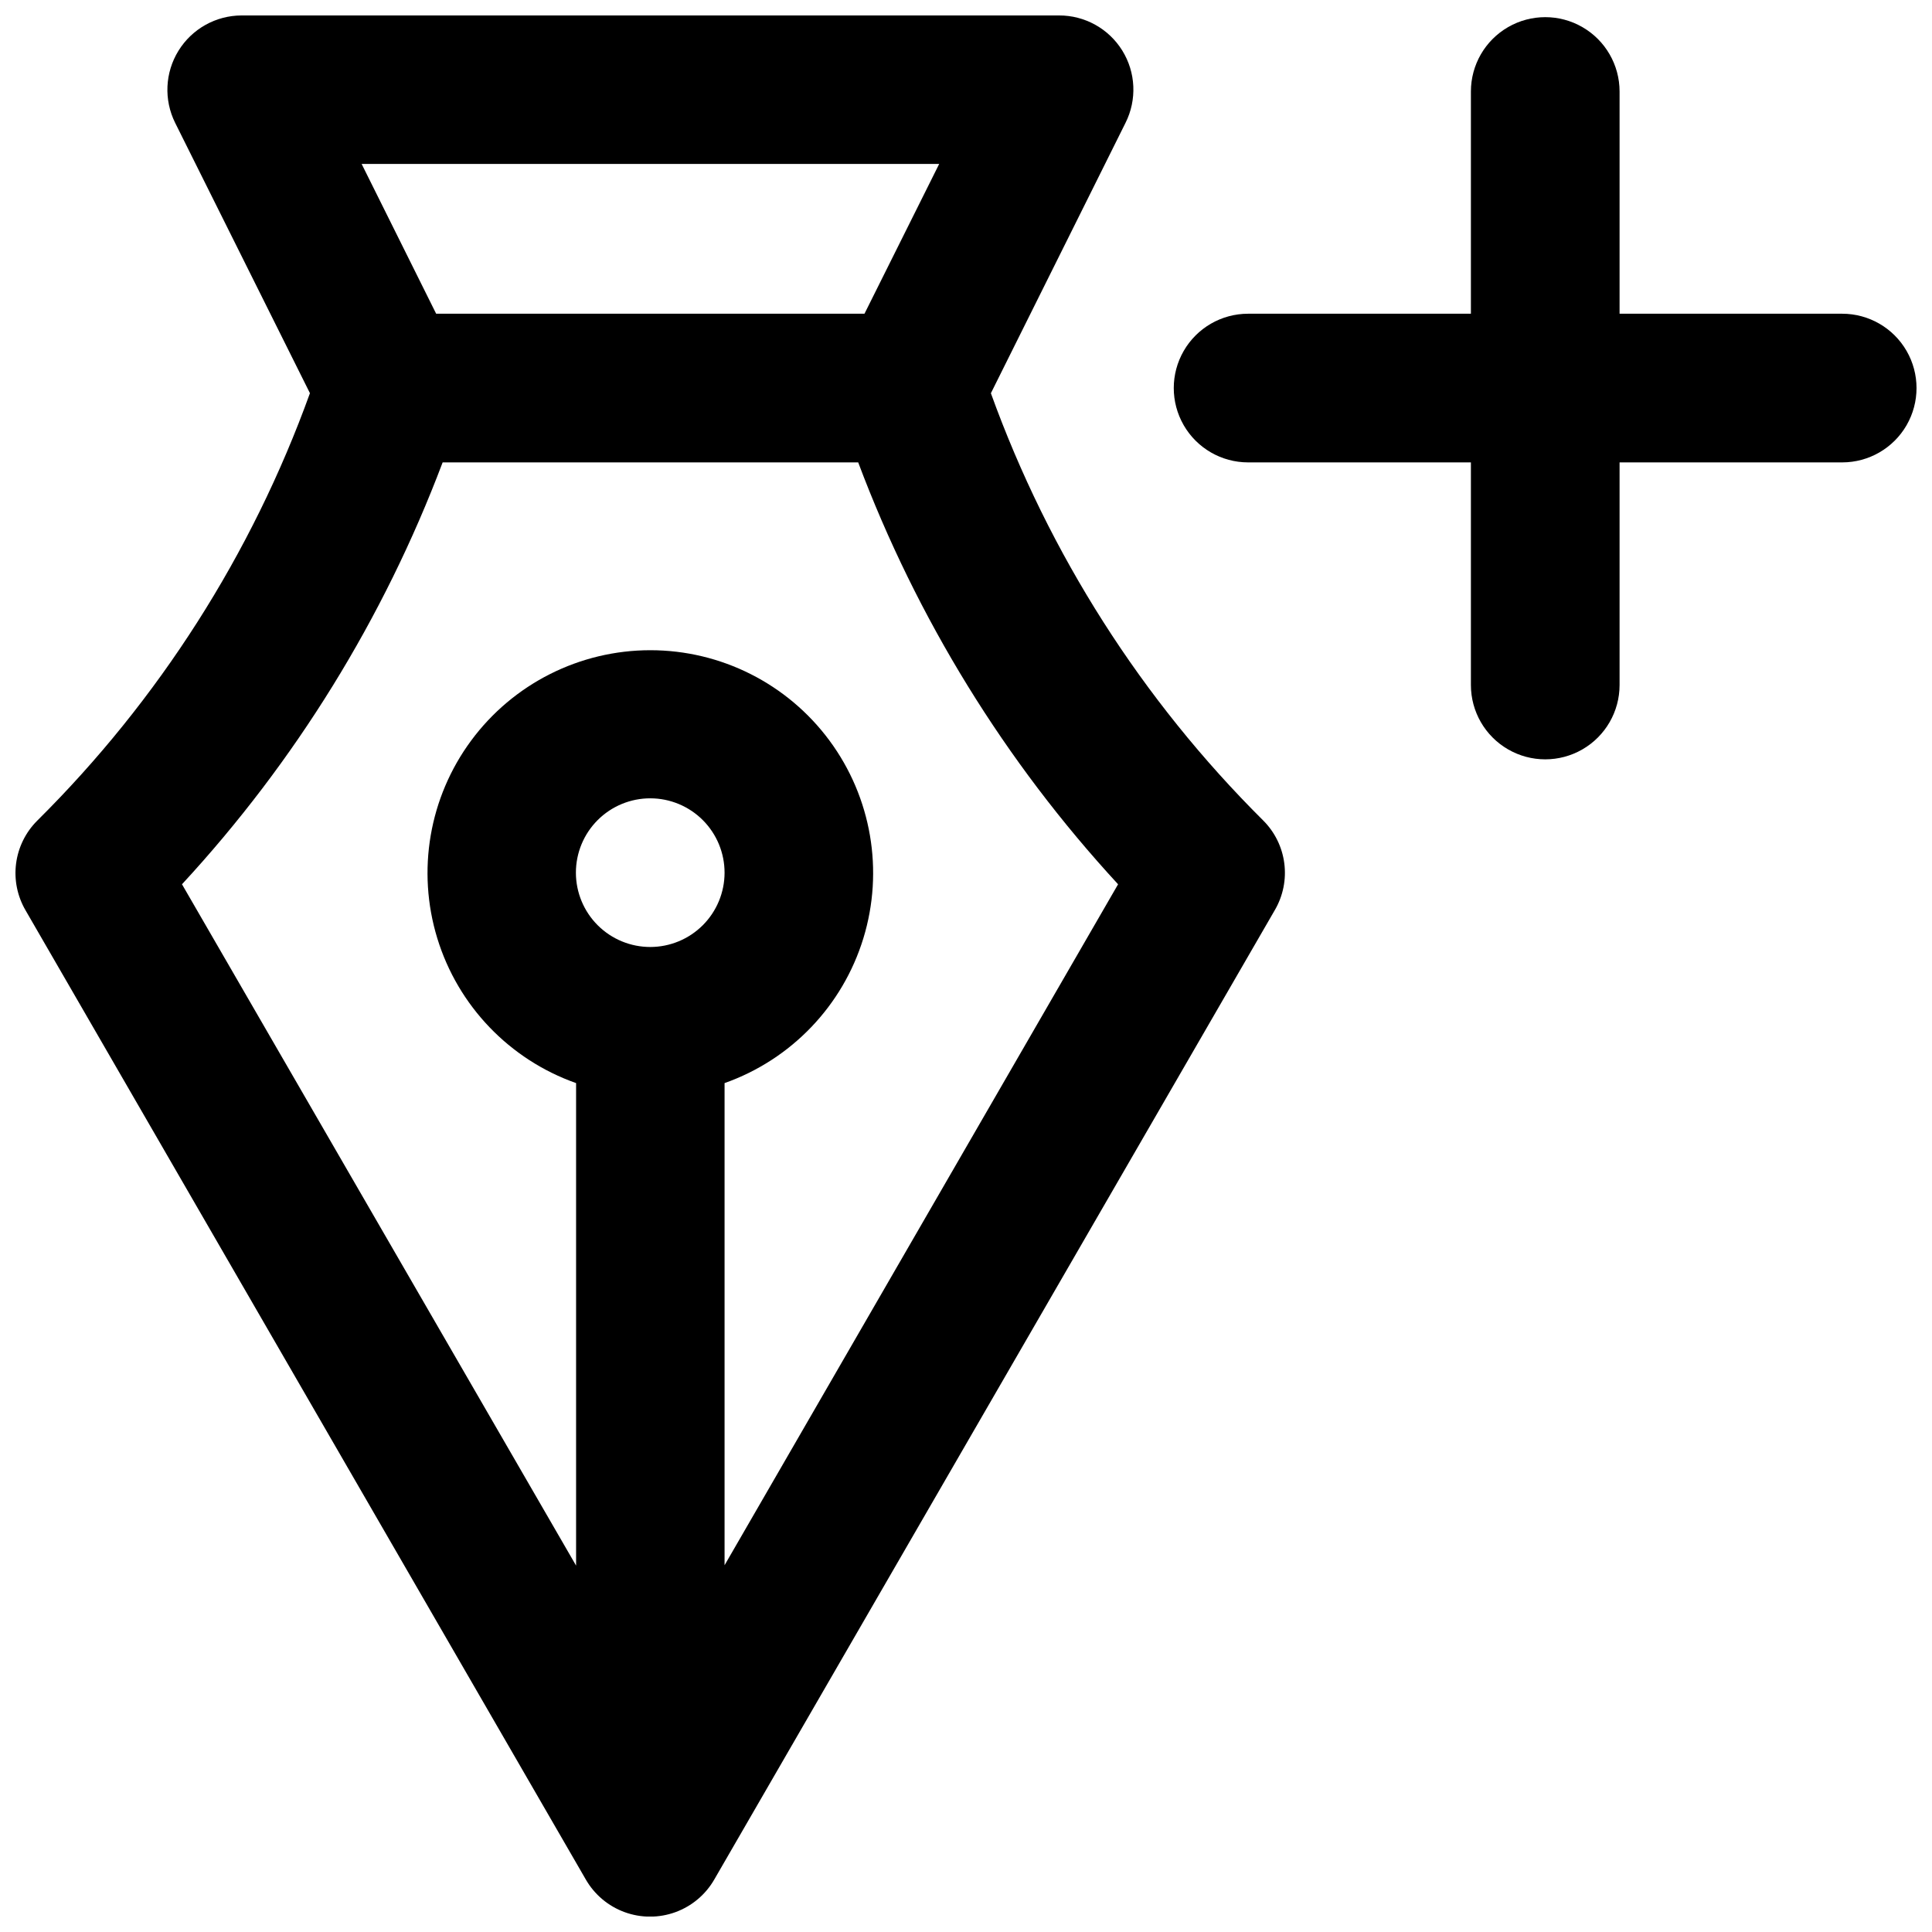 <?xml version="1.0" encoding="UTF-8"?>
<!-- Uploaded to: SVG Repo, www.svgrepo.com, Generator: SVG Repo Mixer Tools -->
<svg width="800px" height="800px" version="1.1" viewBox="144 144 512 512" xmlns="http://www.w3.org/2000/svg">
 <defs>
  <clipPath id="b">
   <path d="m455 148.09h196.9v197.91h-196.9z"/>
  </clipPath>
  <clipPath id="a">
   <path d="m148.09 148.09h336.91v503.81h-336.91z"/>
  </clipPath>
 </defs>
 <g>
  <g clip-path="url(#b)">
   <path d="m632.2 227.14h-58.996v-58.895c0-7.039-3.754-13.539-9.848-17.059s-13.605-3.519-19.699 0-9.852 10.02-9.852 17.059v58.895h-59.043c-7.039 0-13.543 3.754-17.062 9.852-3.519 6.094-3.519 13.602 0 19.699 3.519 6.094 10.023 9.848 17.062 9.848h59.043v58.996c0 7.039 3.758 13.543 9.852 17.059 6.094 3.519 13.605 3.519 19.699 0 6.094-3.516 9.848-10.02 9.848-17.059v-58.996h58.996c7.039 0 13.543-3.754 17.062-9.848 3.516-6.098 3.516-13.605 0-19.699-3.519-6.098-10.023-9.852-17.062-9.852z"/>
  </g>
  <g clip-path="url(#a)">
   <path d="m406.6 248.2 35.672-71.641c3.062-6.102 2.738-13.359-0.855-19.164-3.598-5.805-9.949-9.328-16.777-9.301h-216.64c-6.809 0.02-13.121 3.555-16.699 9.348-3.578 5.793-3.914 13.02-0.883 19.117l35.719 71.641c-15.395 42.664-40.09 81.367-72.297 113.31-3.059 3.059-5.019 7.047-5.578 11.34-0.555 4.293 0.324 8.648 2.508 12.391l148.47 256.84c2.305 4.008 5.953 7.074 10.301 8.66 4.344 1.582 9.109 1.582 13.453 0 4.348-1.586 7.996-4.652 10.301-8.66l148.57-256.94c2.176-3.746 3.047-8.105 2.481-12.398-0.562-4.293-2.535-8.277-5.606-11.332-32.121-31.934-56.762-70.598-72.145-113.21zm-13.703-60.758-19.801 39.699h-113.51l-19.75-39.699zm-76.527 207.52c-5.231 0.012-10.254-2.055-13.957-5.746s-5.789-8.707-5.793-13.938c-0.004-5.231 2.07-10.246 5.769-13.945s8.715-5.773 13.945-5.769 10.246 2.09 13.938 5.793c3.691 3.707 5.758 8.727 5.746 13.957-0.016 5.207-2.09 10.195-5.769 13.879-3.684 3.68-8.672 5.754-13.879 5.769zm19.648 163.84v-127.77c17.652-6.238 31.301-20.48 36.785-38.383 5.481-17.902 2.148-37.348-8.988-52.398-11.133-15.055-28.746-23.938-47.473-23.938-18.723 0-36.336 8.883-47.473 23.938-11.133 15.051-14.469 34.496-8.984 52.398 5.481 17.902 19.129 32.145 36.785 38.383v127.87l-104.44-180.56c30.004-32.477 53.457-70.434 69.074-111.8h110.13c15.531 41.355 38.918 79.32 68.871 111.8z"/>
  </g>
 </g>
</svg>